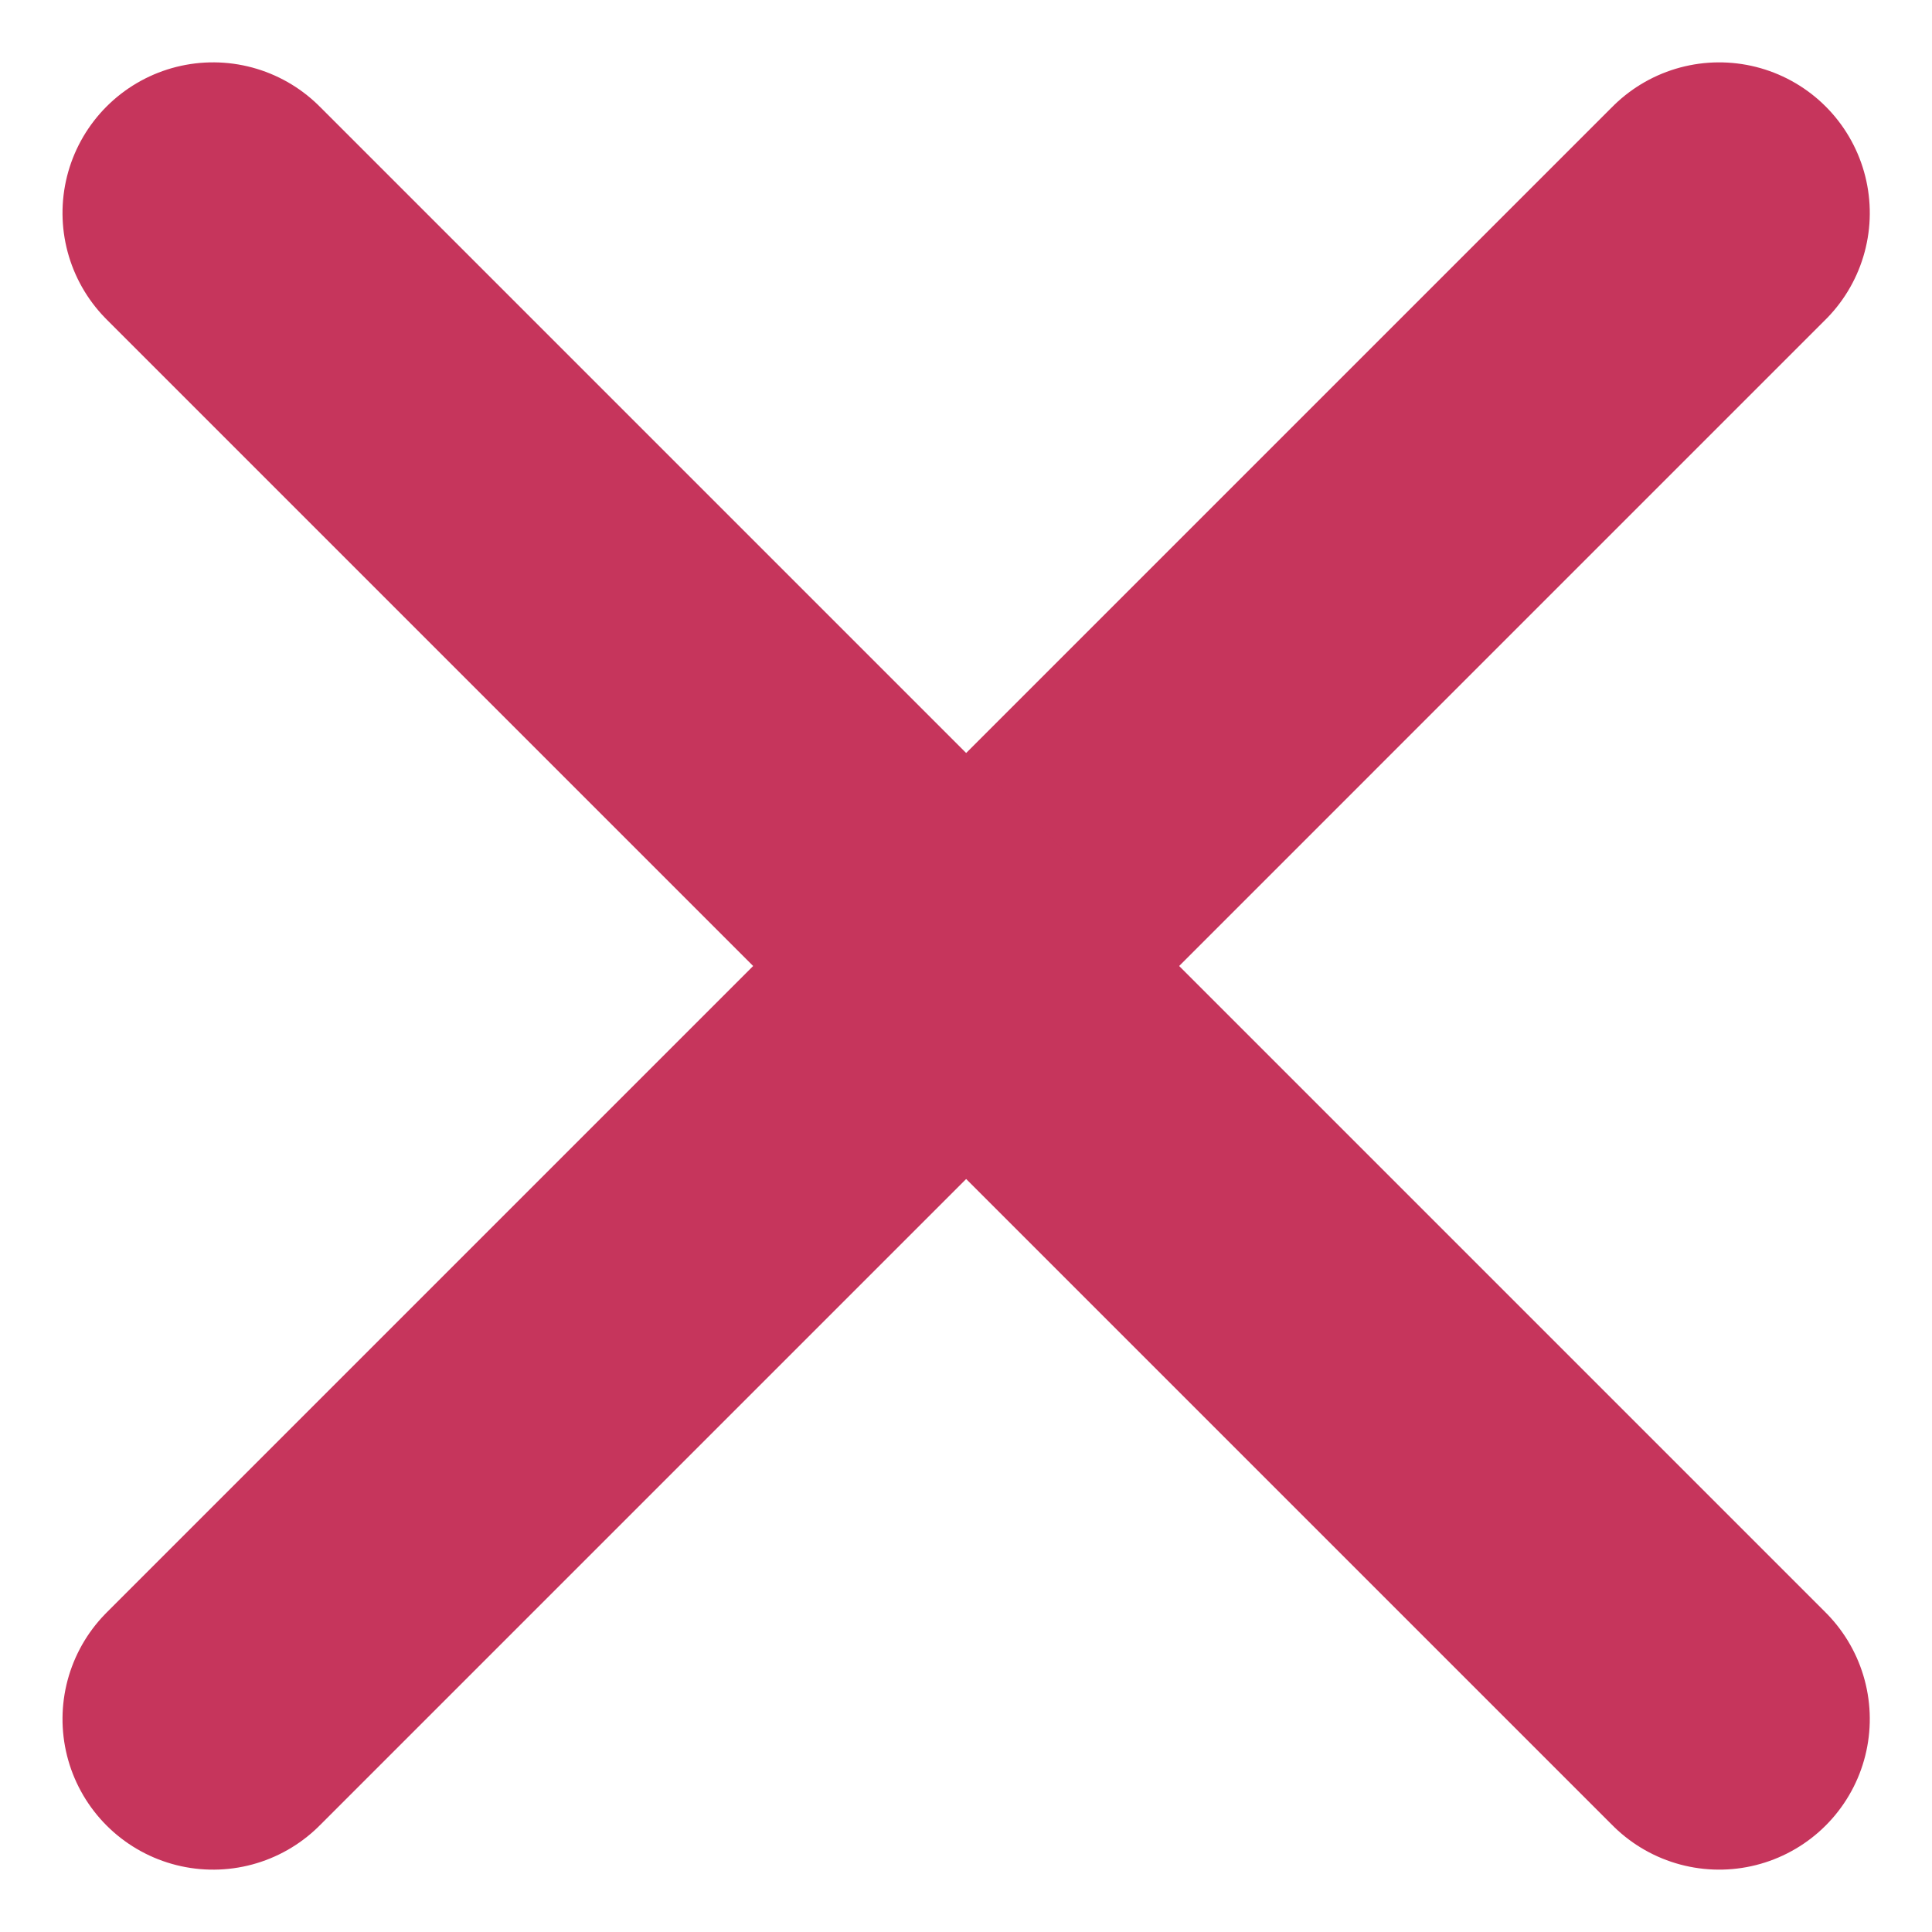 <svg xmlns="http://www.w3.org/2000/svg" width="12.828" height="12.828" viewBox="0 0 12.828 12.828">
  <g id="Groupe_3709" data-name="Groupe 3709" transform="translate(-73.181 -3.99)">
    <line id="Ligne_319" data-name="Ligne 319" x2="14.142" transform="translate(74.596 15.404) rotate(-45)" fill="none" stroke="#c6355c" stroke-linecap="round" stroke-width="2"/>
    <line id="Ligne_318" data-name="Ligne 318" x2="14.142" transform="translate(74.596 5.404) rotate(45)" fill="none" stroke="#c6355c" stroke-linecap="round" stroke-width="2"/>
  </g>
</svg>
